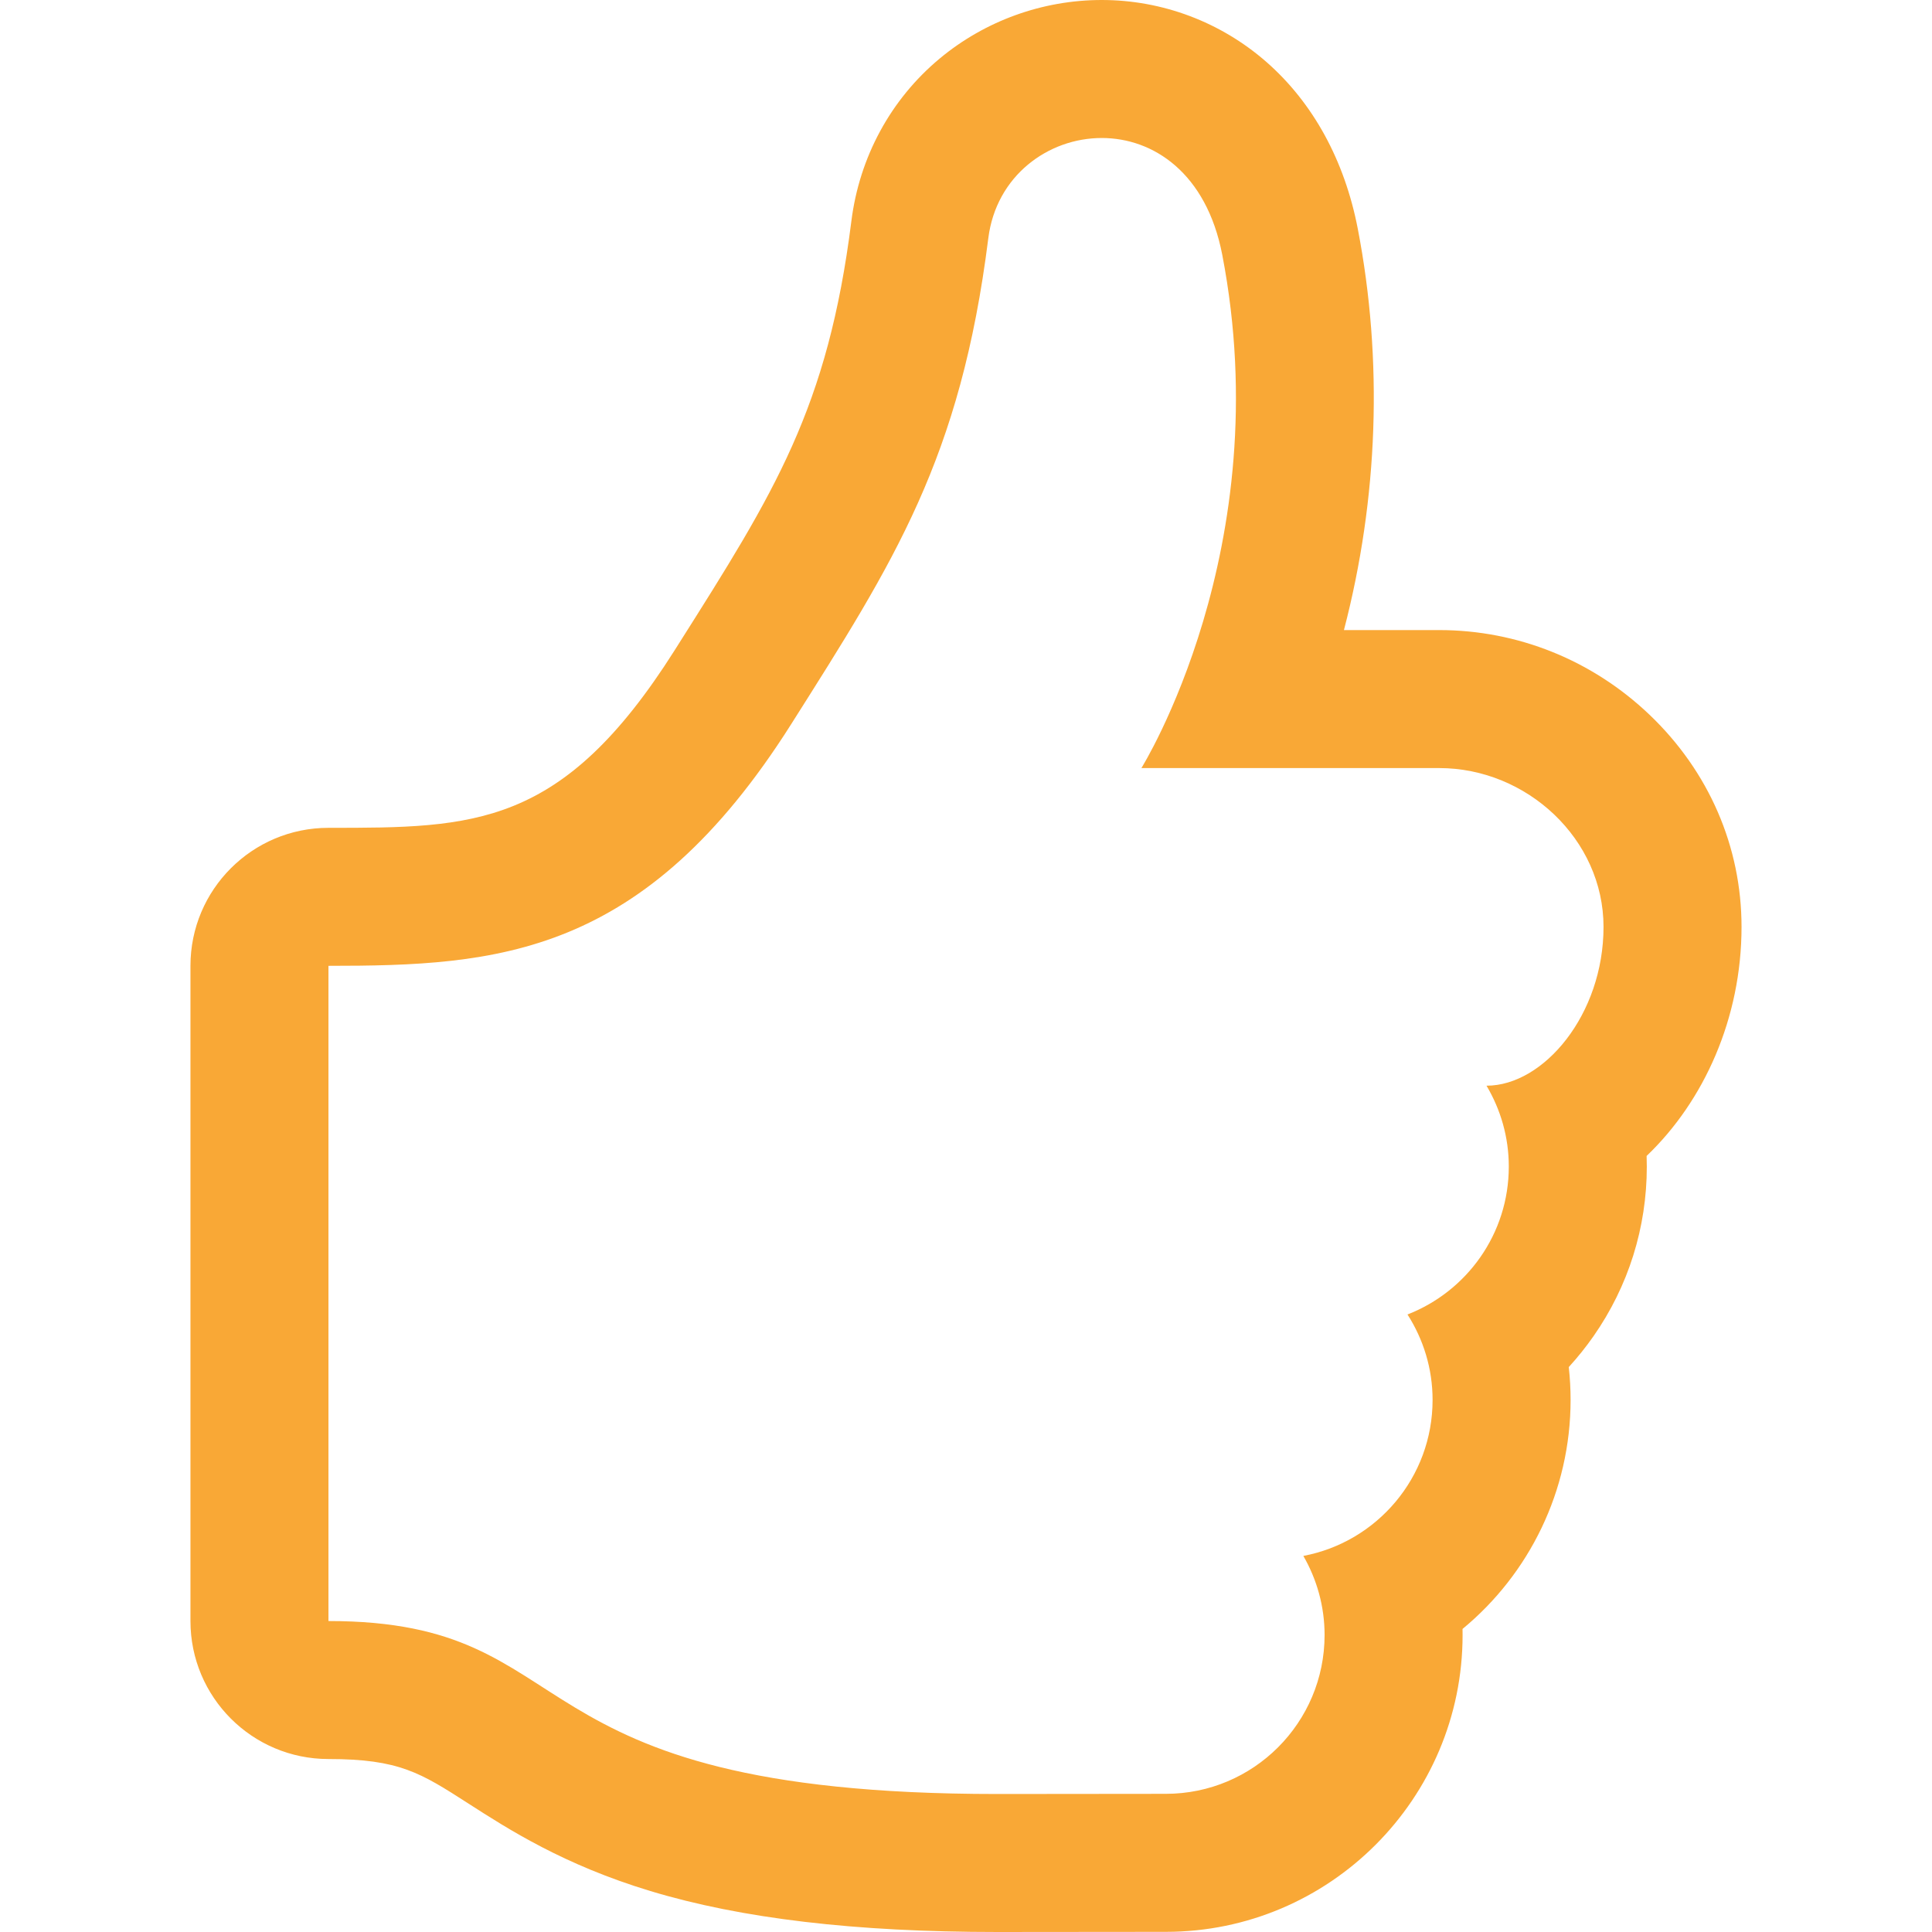 <!DOCTYPE svg PUBLIC "-//W3C//DTD SVG 1.1//EN" "http://www.w3.org/Graphics/SVG/1.1/DTD/svg11.dtd">
<!-- Uploaded to: SVG Repo, www.svgrepo.com, Transformed by: SVG Repo Mixer Tools -->
<svg fill="#f9a836" version="1.1" id="Capa_1" xmlns="http://www.w3.org/2000/svg" xmlns:xlink="http://www.w3.org/1999/xlink" width="800px" height="800px" viewBox="0 0 350 350" xml:space="preserve">
<g id="SVGRepo_bgCarrier" stroke-width="0"/>
<g id="SVGRepo_tracerCarrier" stroke-linecap="round" stroke-linejoin="round"/>
<g id="SVGRepo_iconCarrier"> <g> <g> <g> <g> <path d="M199.595,25c9.365,0.001,18.973,6.367,21.828,21.159c10.263,53.176-14.648,92.984-14.648,92.984h53.946 c15.896,0,29.773,12.879,29.773,28.771c0,15.885-10.836,28.771-21.199,28.771c2.55,4.299,4.038,9.291,4.038,14.646 c0,12.208-7.611,22.619-18.353,26.799c2.863,4.477,4.546,9.771,4.546,15.477c0,14.063-10.086,25.75-23.412,28.262 c2.434,4.224,3.847,9.109,3.847,14.33c0,15.885-12.884,28.771-28.772,28.771L180.662,325 c-90.319,0-73.312-31.335-121.159-31.335V174.969c30.568,0,57.156-1.621,83.819-43.766 c18.678-29.521,30.692-48.09,35.718-88.036C180.467,31.817,189.902,25,199.595,25 M199.597,0L199.597,0 c-10.726,0-21.16,3.771-29.381,10.619c-8.845,7.369-14.52,17.82-15.981,29.428c-4.265,33.898-13.875,49.086-31.322,76.656 l-0.717,1.133c-20.329,32.133-36.275,32.133-62.693,32.133c-13.807,0-25,11.193-25,25v118.696c0,13.808,11.193,25,25,25 c12.812,0,16.722,2.515,25.291,8.024c7.315,4.703,17.334,11.146,33.014,15.887c16.52,4.996,37.08,7.424,62.854,7.424 l30.551-0.028c29.627,0,53.749-24.122,53.749-53.771c0-0.366-0.004-0.732-0.011-1.1c12.055-9.947,19.577-24.98,19.577-41.492 c0-1.996-0.111-3.981-0.331-5.95c1.61-1.759,3.11-3.632,4.492-5.608c6.311-9.044,9.646-19.665,9.646-30.716 c0-0.644-0.012-1.283-0.035-1.924c10.421-9.954,17.196-25,17.196-41.495c0-14.528-5.919-28.177-16.668-38.433 c-10.367-9.892-23.899-15.339-38.105-15.339h-17.255c6.225-23.892,7.101-48.911,2.504-72.722 c-2.387-12.365-8.109-22.808-16.551-30.198C221.155,3.986,210.562,0.001,199.597,0L199.597,0z"/> </g> </g> </g> </g> </g>
</svg>